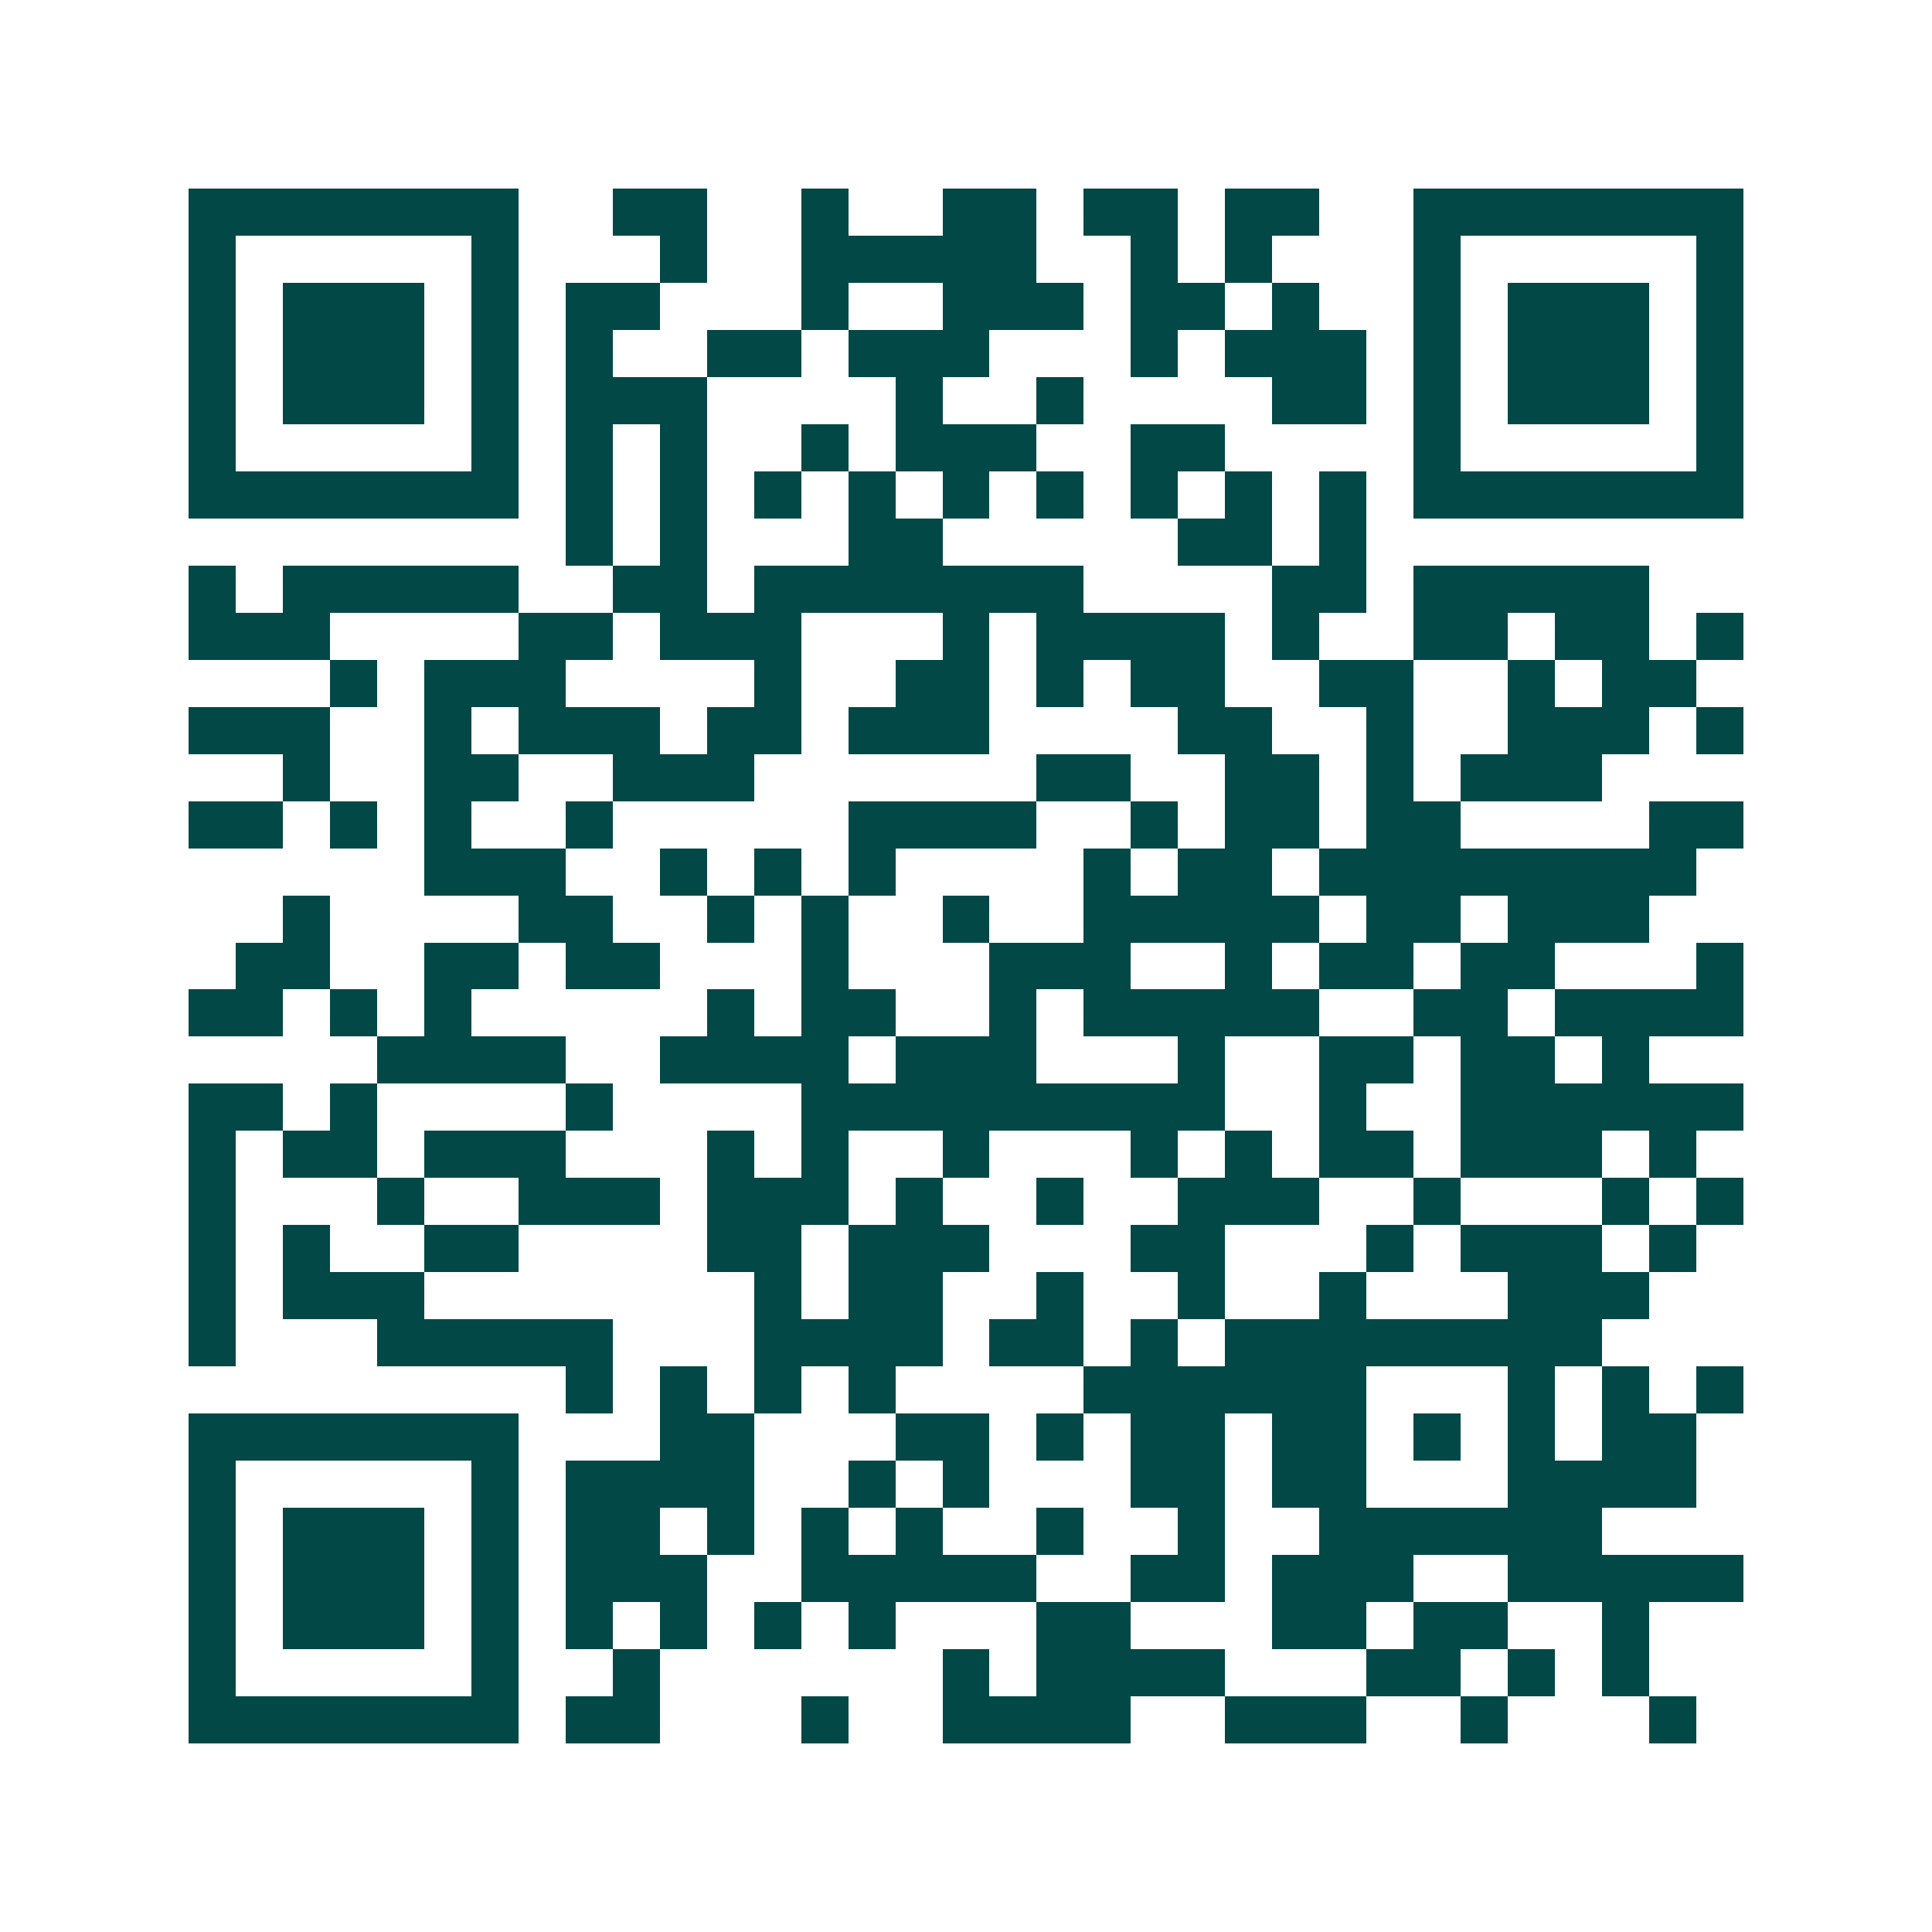 <svg xmlns="http://www.w3.org/2000/svg" width="200" height="200" viewBox="0 0 41 41" shape-rendering="crispEdges"><path fill="#ffffff" d="M0 0h41v41H0z"/><path stroke="#014847" d="M4 4.5h7m2 0h2m2 0h1m2 0h2m1 0h2m1 0h2m2 0h7M4 5.5h1m5 0h1m3 0h1m2 0h5m2 0h1m1 0h1m3 0h1m5 0h1M4 6.5h1m1 0h3m1 0h1m1 0h2m3 0h1m2 0h3m1 0h2m1 0h1m2 0h1m1 0h3m1 0h1M4 7.5h1m1 0h3m1 0h1m1 0h1m2 0h2m1 0h3m3 0h1m1 0h3m1 0h1m1 0h3m1 0h1M4 8.5h1m1 0h3m1 0h1m1 0h3m4 0h1m2 0h1m4 0h2m1 0h1m1 0h3m1 0h1M4 9.5h1m5 0h1m1 0h1m1 0h1m2 0h1m1 0h3m2 0h2m4 0h1m5 0h1M4 10.5h7m1 0h1m1 0h1m1 0h1m1 0h1m1 0h1m1 0h1m1 0h1m1 0h1m1 0h1m1 0h7M12 11.5h1m1 0h1m3 0h2m5 0h2m1 0h1M4 12.5h1m1 0h5m2 0h2m1 0h7m4 0h2m1 0h5M4 13.5h3m4 0h2m1 0h3m3 0h1m1 0h4m1 0h1m2 0h2m1 0h2m1 0h1M7 14.5h1m1 0h3m4 0h1m2 0h2m1 0h1m1 0h2m2 0h2m2 0h1m1 0h2M4 15.5h3m2 0h1m1 0h3m1 0h2m1 0h3m4 0h2m2 0h1m2 0h3m1 0h1M6 16.5h1m2 0h2m2 0h3m6 0h2m2 0h2m1 0h1m1 0h3M4 17.5h2m1 0h1m1 0h1m2 0h1m5 0h4m2 0h1m1 0h2m1 0h2m4 0h2M9 18.5h3m2 0h1m1 0h1m1 0h1m4 0h1m1 0h2m1 0h8M6 19.5h1m4 0h2m2 0h1m1 0h1m2 0h1m2 0h5m1 0h2m1 0h3M5 20.5h2m2 0h2m1 0h2m3 0h1m3 0h3m2 0h1m1 0h2m1 0h2m3 0h1M4 21.5h2m1 0h1m1 0h1m5 0h1m1 0h2m2 0h1m1 0h5m2 0h2m1 0h4M8 22.5h4m2 0h4m1 0h3m3 0h1m2 0h2m1 0h2m1 0h1M4 23.5h2m1 0h1m4 0h1m4 0h9m2 0h1m2 0h6M4 24.5h1m1 0h2m1 0h3m3 0h1m1 0h1m2 0h1m3 0h1m1 0h1m1 0h2m1 0h3m1 0h1M4 25.5h1m3 0h1m2 0h3m1 0h3m1 0h1m2 0h1m2 0h3m2 0h1m3 0h1m1 0h1M4 26.5h1m1 0h1m2 0h2m4 0h2m1 0h3m3 0h2m3 0h1m1 0h3m1 0h1M4 27.5h1m1 0h3m7 0h1m1 0h2m2 0h1m2 0h1m2 0h1m3 0h3M4 28.5h1m3 0h5m3 0h4m1 0h2m1 0h1m1 0h8M12 29.5h1m1 0h1m1 0h1m1 0h1m4 0h6m3 0h1m1 0h1m1 0h1M4 30.5h7m3 0h2m3 0h2m1 0h1m1 0h2m1 0h2m1 0h1m1 0h1m1 0h2M4 31.5h1m5 0h1m1 0h4m2 0h1m1 0h1m3 0h2m1 0h2m3 0h4M4 32.5h1m1 0h3m1 0h1m1 0h2m1 0h1m1 0h1m1 0h1m2 0h1m2 0h1m2 0h6M4 33.5h1m1 0h3m1 0h1m1 0h3m2 0h5m2 0h2m1 0h3m2 0h5M4 34.5h1m1 0h3m1 0h1m1 0h1m1 0h1m1 0h1m1 0h1m3 0h2m3 0h2m1 0h2m2 0h1M4 35.5h1m5 0h1m2 0h1m6 0h1m1 0h4m3 0h2m1 0h1m1 0h1M4 36.5h7m1 0h2m3 0h1m2 0h4m2 0h3m2 0h1m3 0h1"/></svg>
